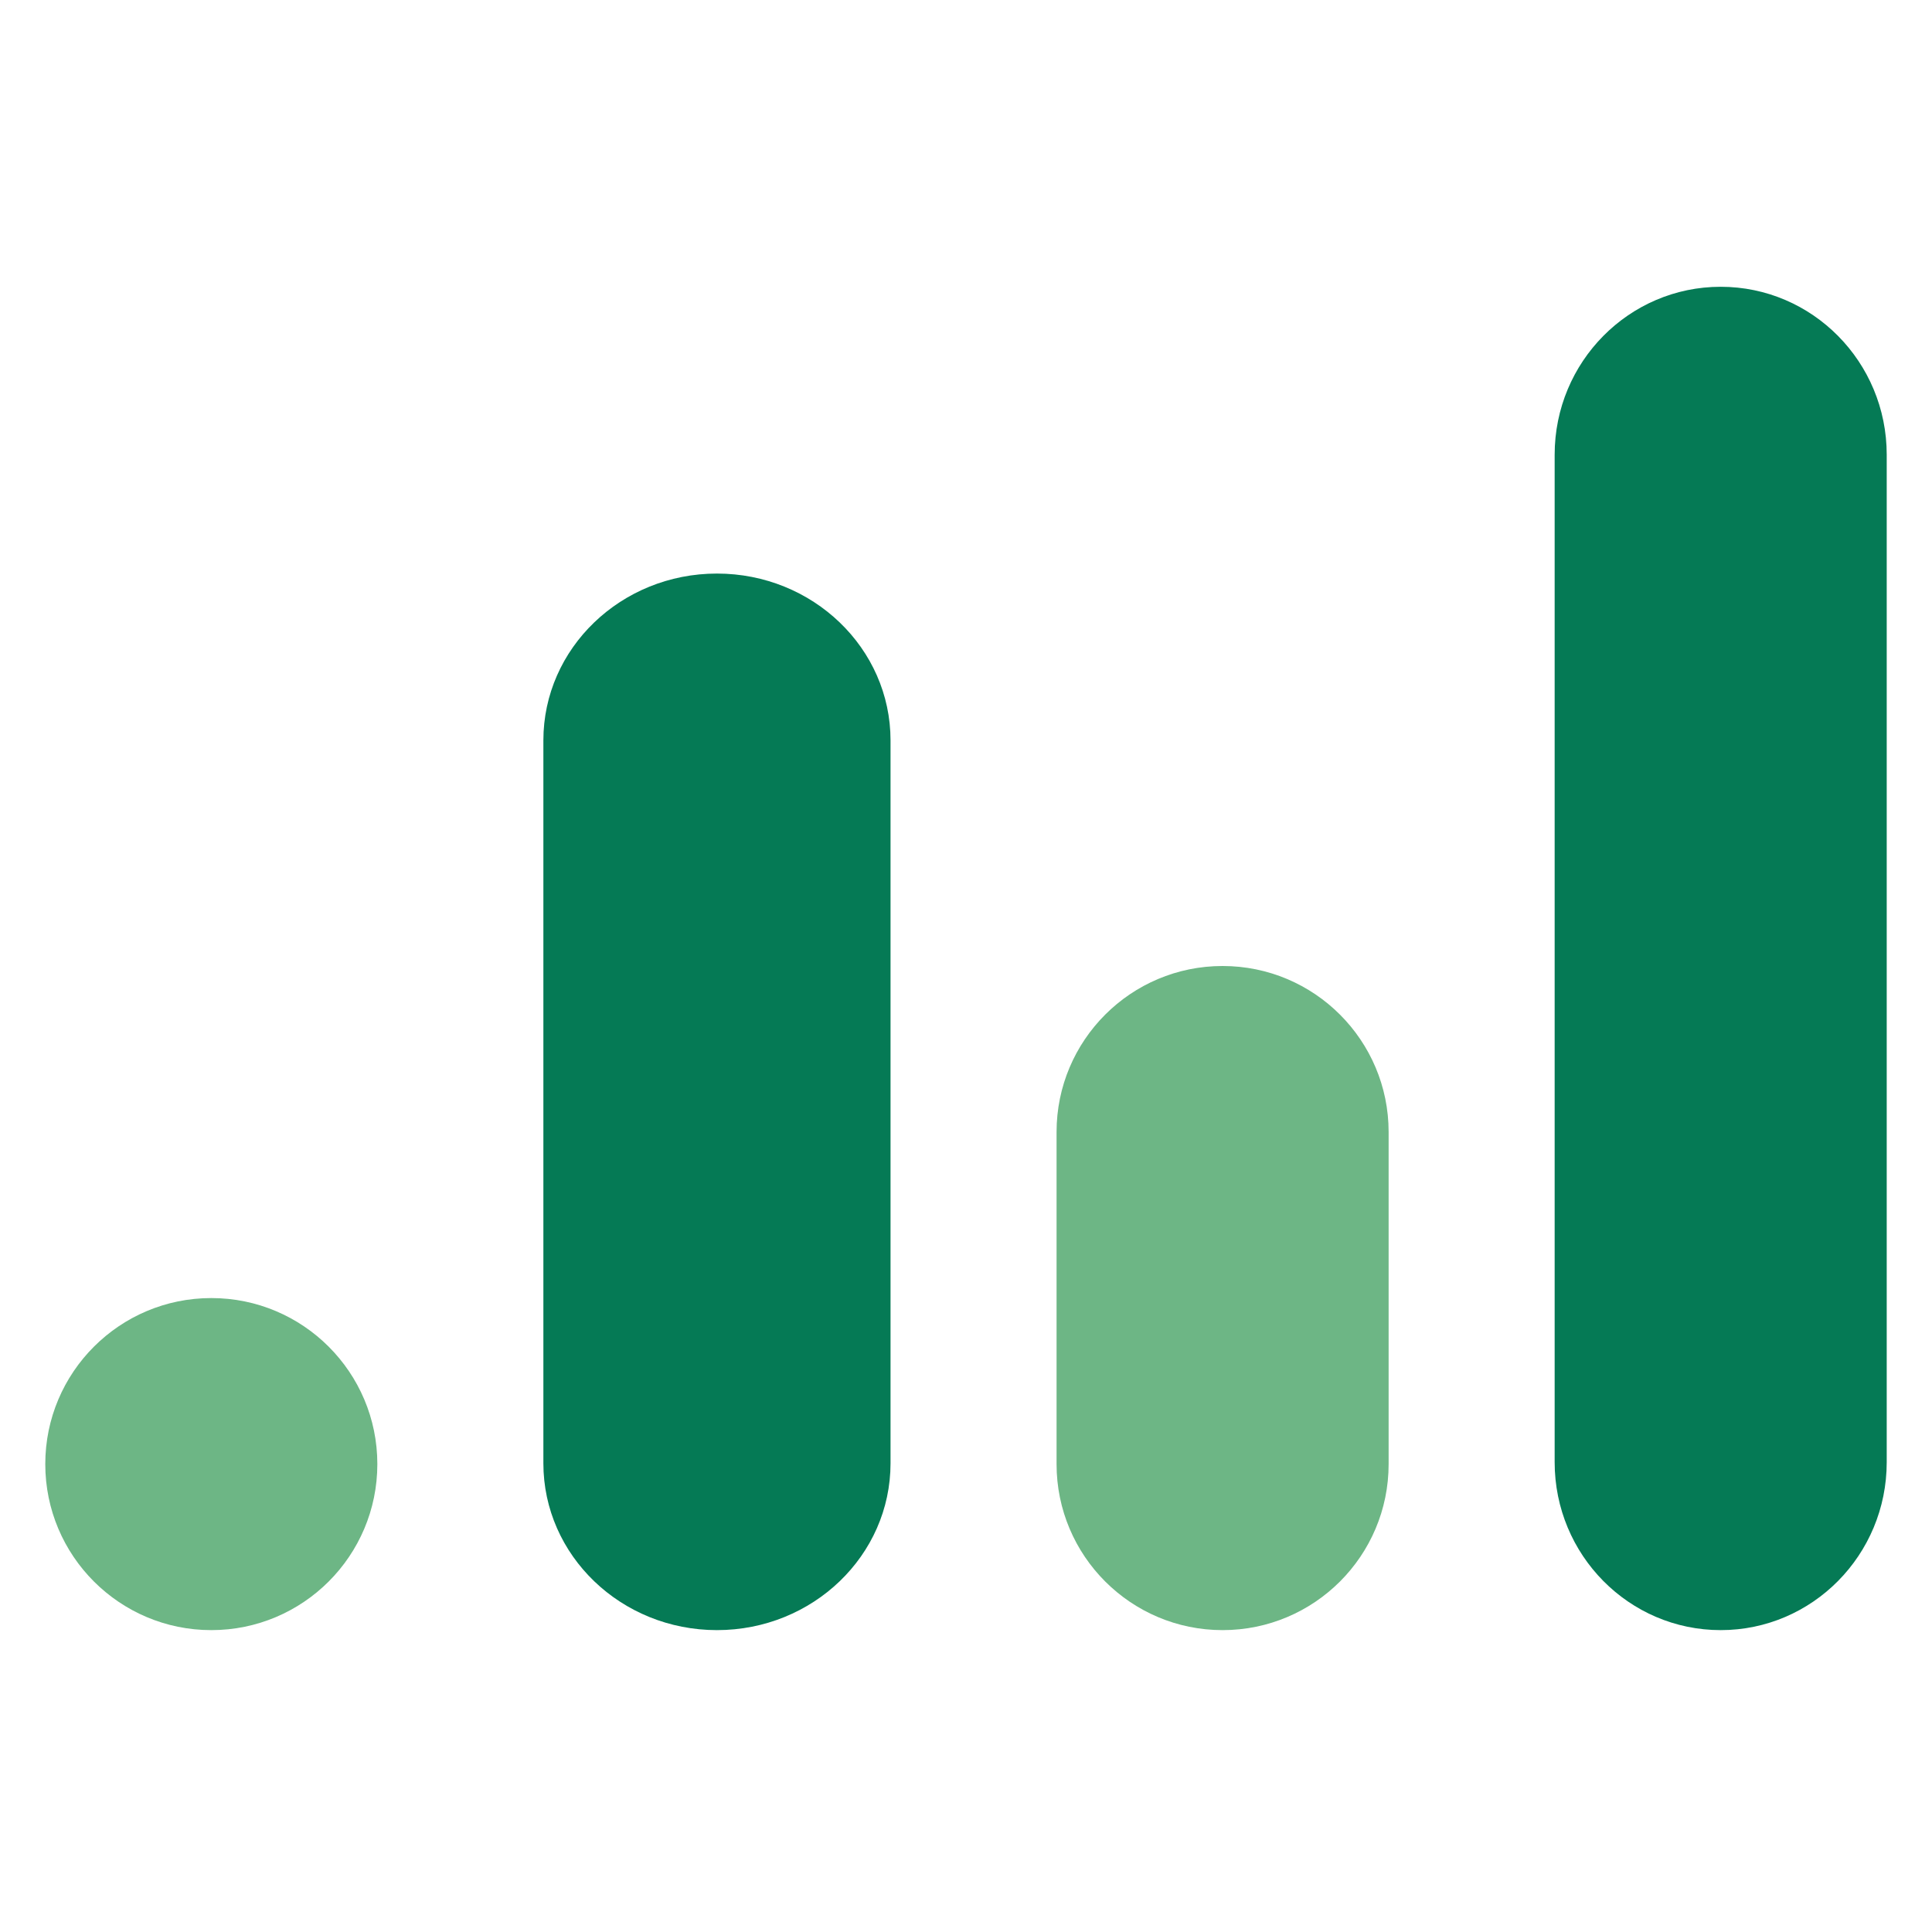 <svg width="128" height="128" viewBox="0 0 128 128" fill="none" xmlns="http://www.w3.org/2000/svg">    <path d="M25 97C25 90.925 20.075 86 14 86C7.925 86 3 90.925 3 97C3 103.075 7.925 108 14 108C20.075 108 25 103.075 25 97Z" fill="#6DB685"/>    <path d="M59 49.053C59 42.948 53.851 38 47.5 38C41.149 38 36 42.948 36 49.053V96.947C36 103.052 41.149 108 47.5 108C53.851 108 59 103.052 59 96.947V49.053Z" fill="#057A55"/>    <path d="M92 75C92 68.925 87.075 64 81 64C74.925 64 70 68.925 70 75V97C70 103.075 74.925 108 81 108C87.075 108 92 103.075 92 97V75Z" fill="#6DB685"/>    <path d="M125 30.125C125 23.981 120.075 19 114 19C107.925 19 103 23.981 103 30.125V96.875C103 103.019 107.925 108 114 108C120.075 108 125 103.019 125 96.875V30.125Z" fill="#057A55"/></svg>